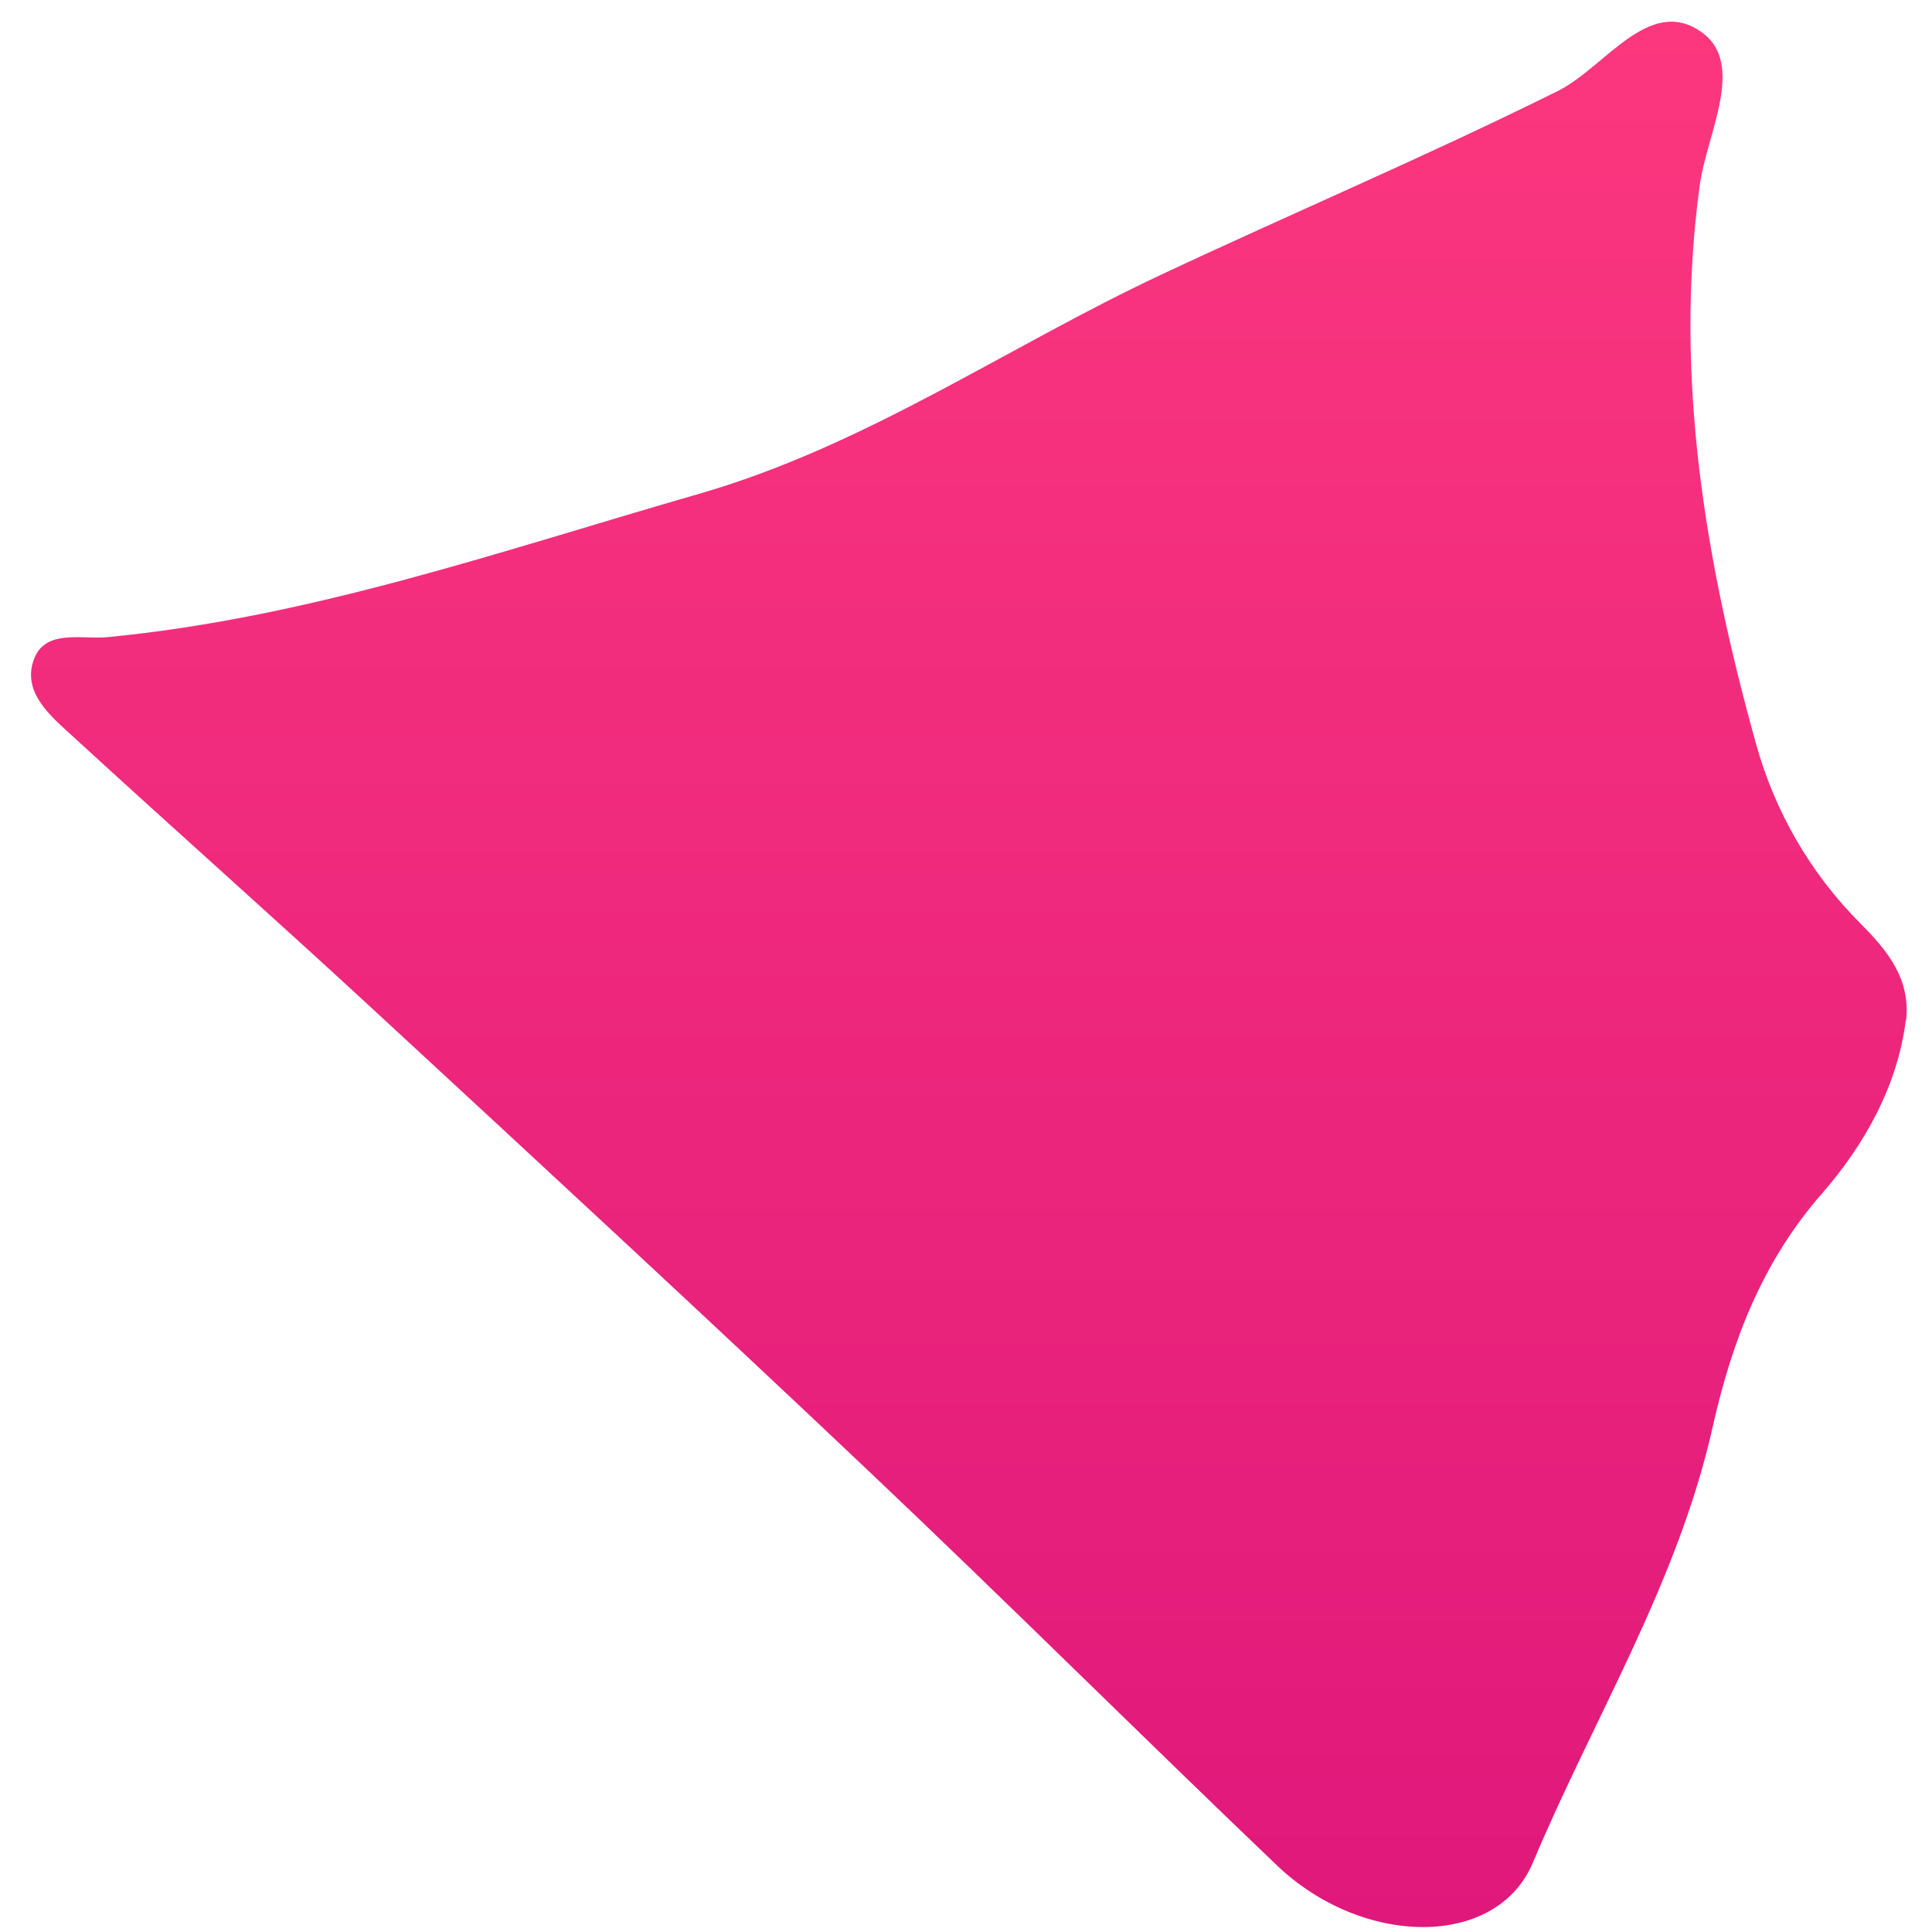 <?xml version="1.0" encoding="UTF-8"?> <svg xmlns="http://www.w3.org/2000/svg" width="31" height="31" viewBox="0 0 31 31" fill="none"><path d="M30.579 16.374C30.445 17.441 29.901 18.385 29.243 19.141C28.268 20.252 27.788 21.532 27.481 22.896C26.922 25.396 25.571 27.565 24.596 29.887C24.012 31.275 21.859 31.241 20.489 29.931C18.296 27.836 16.149 25.697 13.947 23.612C11.324 21.127 8.666 18.671 6.014 16.221C4.421 14.748 2.797 13.31 1.199 11.843C0.838 11.512 0.358 11.132 0.536 10.603C0.709 10.079 1.308 10.267 1.738 10.222C5 9.906 8.073 8.829 11.195 7.93C13.887 7.159 16.154 5.568 18.633 4.407C20.746 3.414 22.904 2.5 25.002 1.457C25.754 1.082 26.471 -0.094 27.313 0.524C28.015 1.037 27.382 2.159 27.273 2.974C26.857 6.042 27.362 9.002 28.174 11.927C28.476 13.019 29.045 14.012 29.861 14.827C30.287 15.257 30.658 15.707 30.584 16.374H30.579Z" fill="url(#paint0_linear_3140_3341)"></path><defs><linearGradient id="paint0_linear_3140_3341" x1="15.545" y1="0.347" x2="15.545" y2="30.921" gradientUnits="userSpaceOnUse"><stop stop-color="#FC377E"></stop><stop offset="1" stop-color="#E0187B"></stop></linearGradient></defs></svg> 